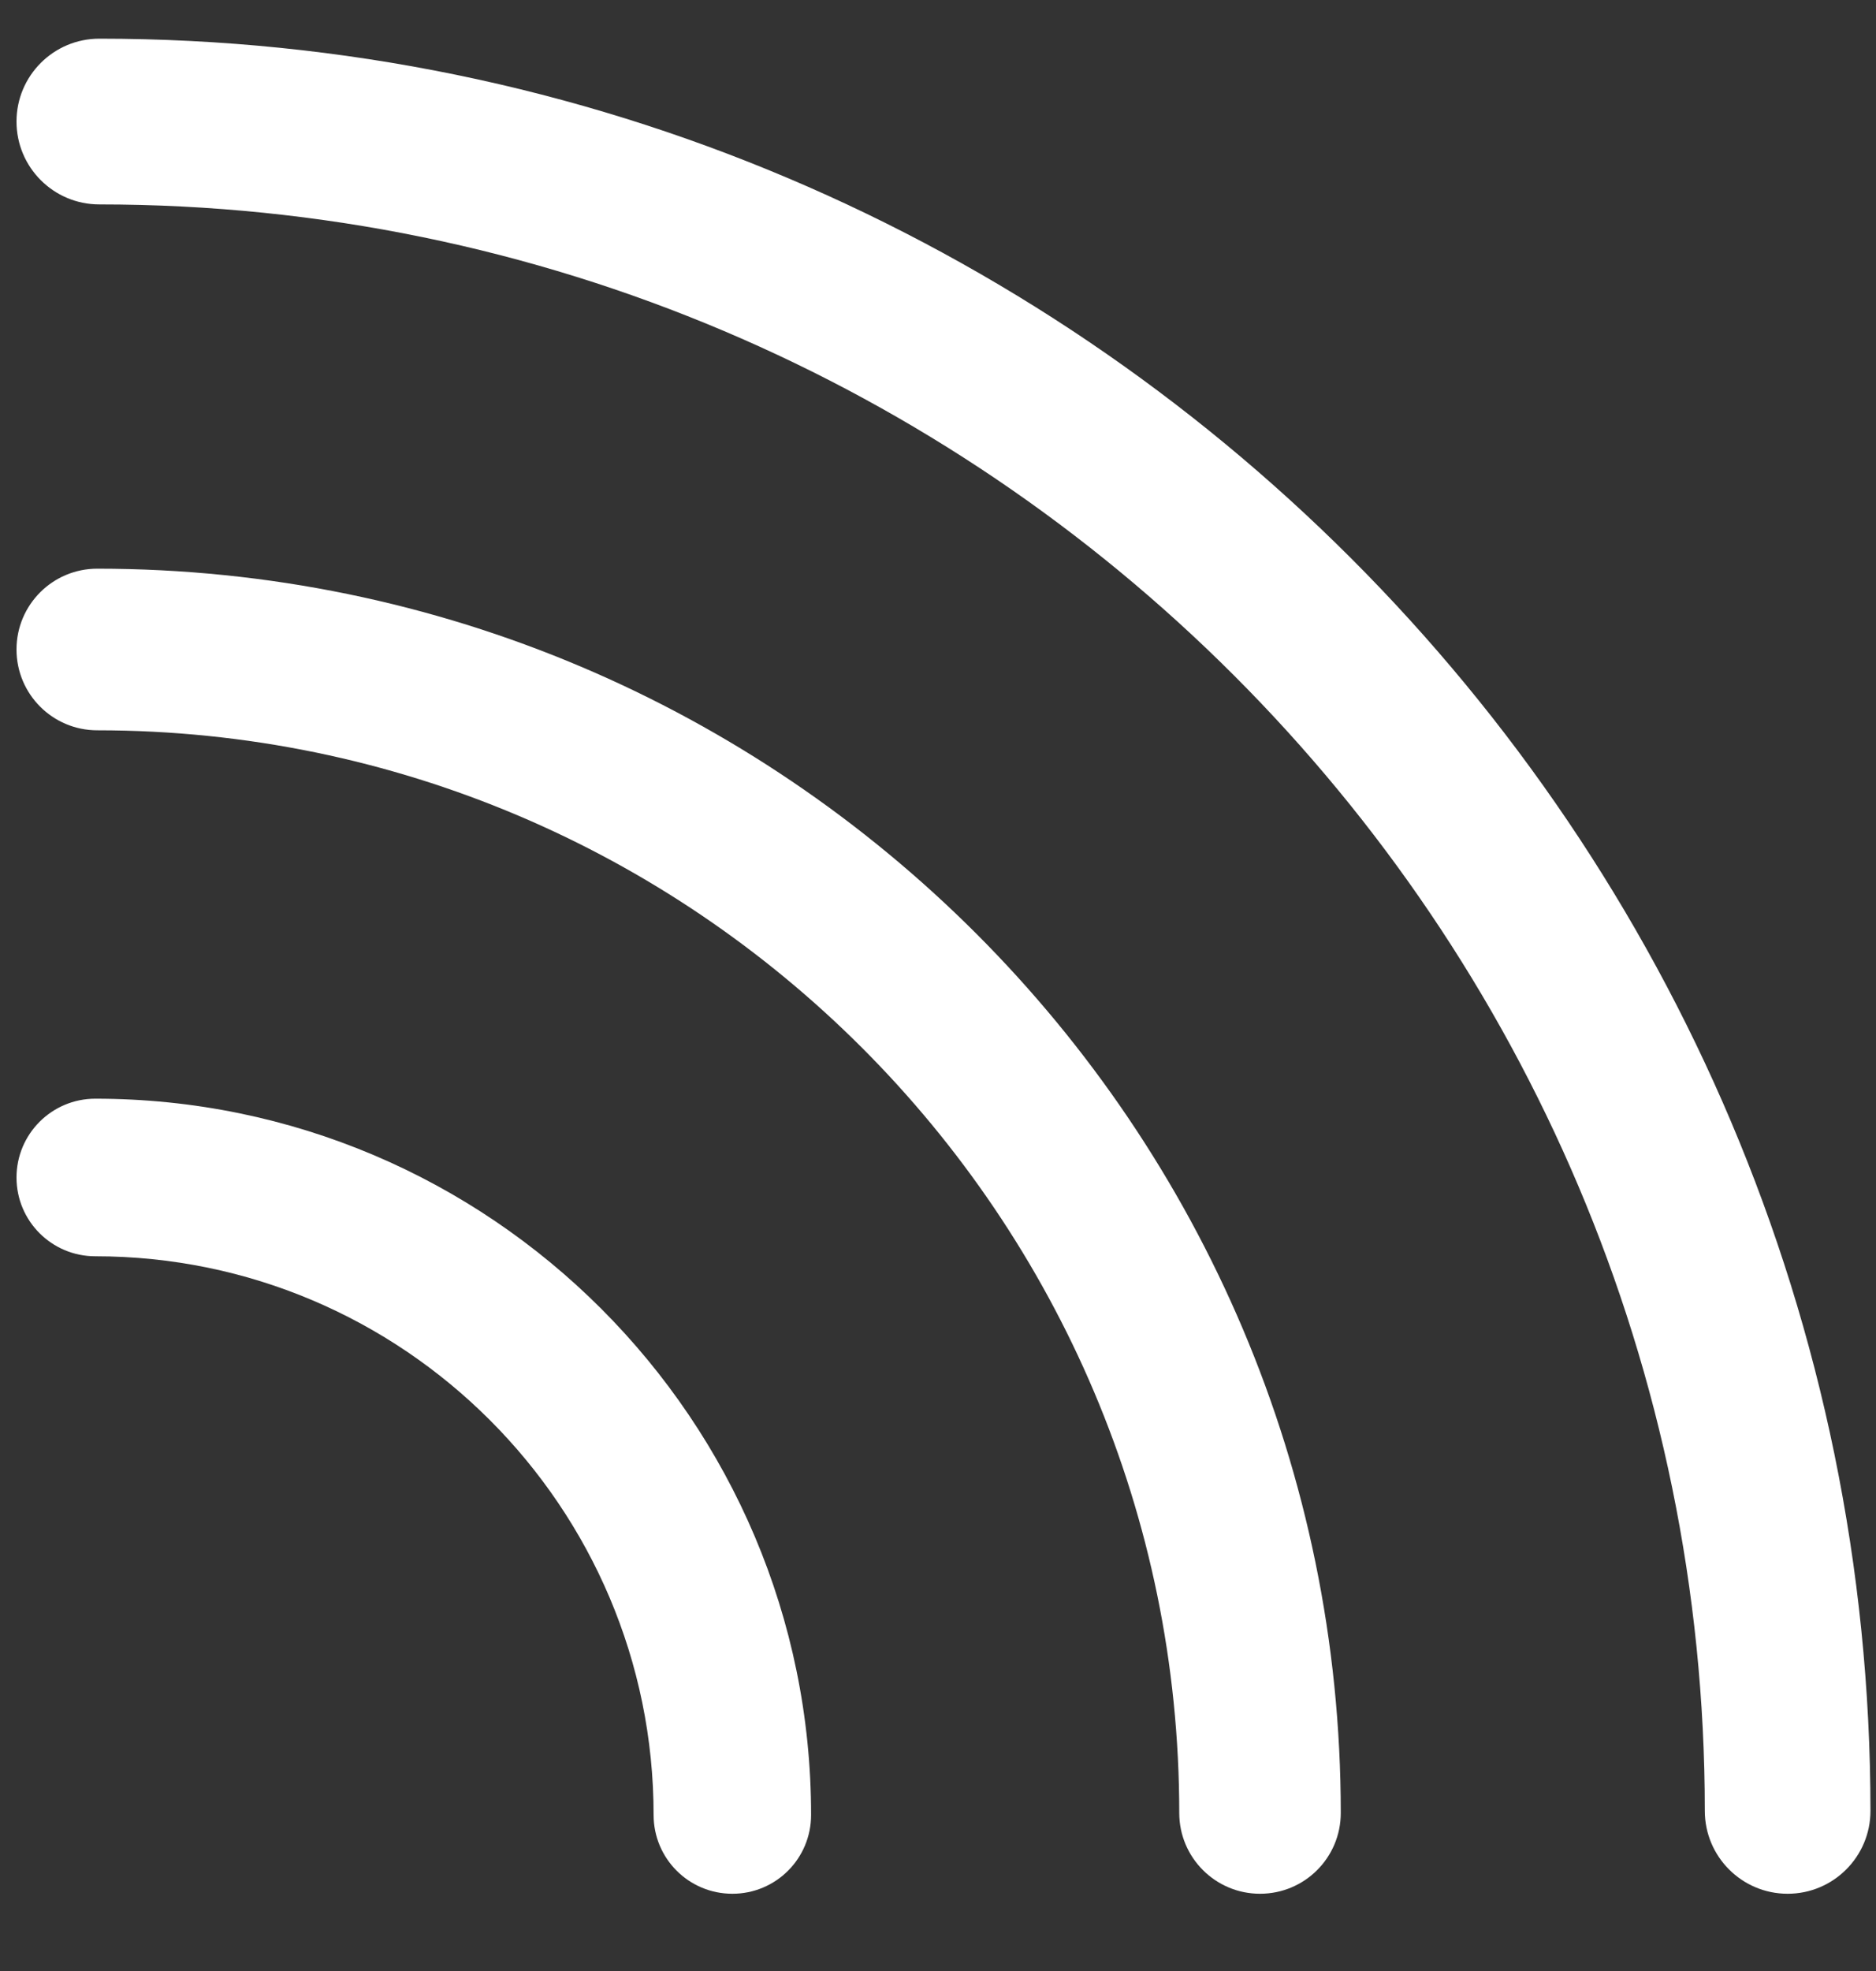 <svg width="20" height="21" viewBox="0 0 20 21" fill="none" xmlns="http://www.w3.org/2000/svg">
<rect x="0" y="0" width="20" height="21" fill="#333333" stroke="none"/>
<path fill-rule="evenodd" clip-rule="evenodd" d="M1.059 0.412C0.571 0.412 0.176 0.807 0.176 1.295C0.176 1.783 0.571 2.178 1.059 2.178C10.496 2.178 18.175 9.856 18.175 19.294C18.175 19.781 18.57 20.177 19.058 20.177C19.546 20.177 19.941 19.781 19.941 19.294C19.941 8.883 11.471 0.412 1.059 0.412Z" fill="white"/>
<path fill-rule="evenodd" clip-rule="evenodd" d="M1.037 7.781C7.398 7.781 12.572 12.956 12.572 19.316C12.572 19.792 12.958 20.177 13.433 20.177C13.909 20.177 14.294 19.792 14.294 19.316C14.294 12.006 8.347 6.059 1.037 6.059C0.561 6.059 0.176 6.444 0.176 6.92C0.176 7.396 0.561 7.781 1.037 7.781Z" fill="white"/>
<path fill-rule="evenodd" clip-rule="evenodd" d="M1.016 13.385C4.298 13.385 6.968 16.056 6.968 19.337C6.968 19.802 7.343 20.177 7.808 20.177C8.272 20.177 8.647 19.802 8.647 19.337C8.647 15.13 5.224 11.706 1.016 11.706C0.552 11.706 0.176 12.082 0.176 12.546C0.176 13.01 0.552 13.385 1.016 13.385Z" fill="white"/>
</svg>
